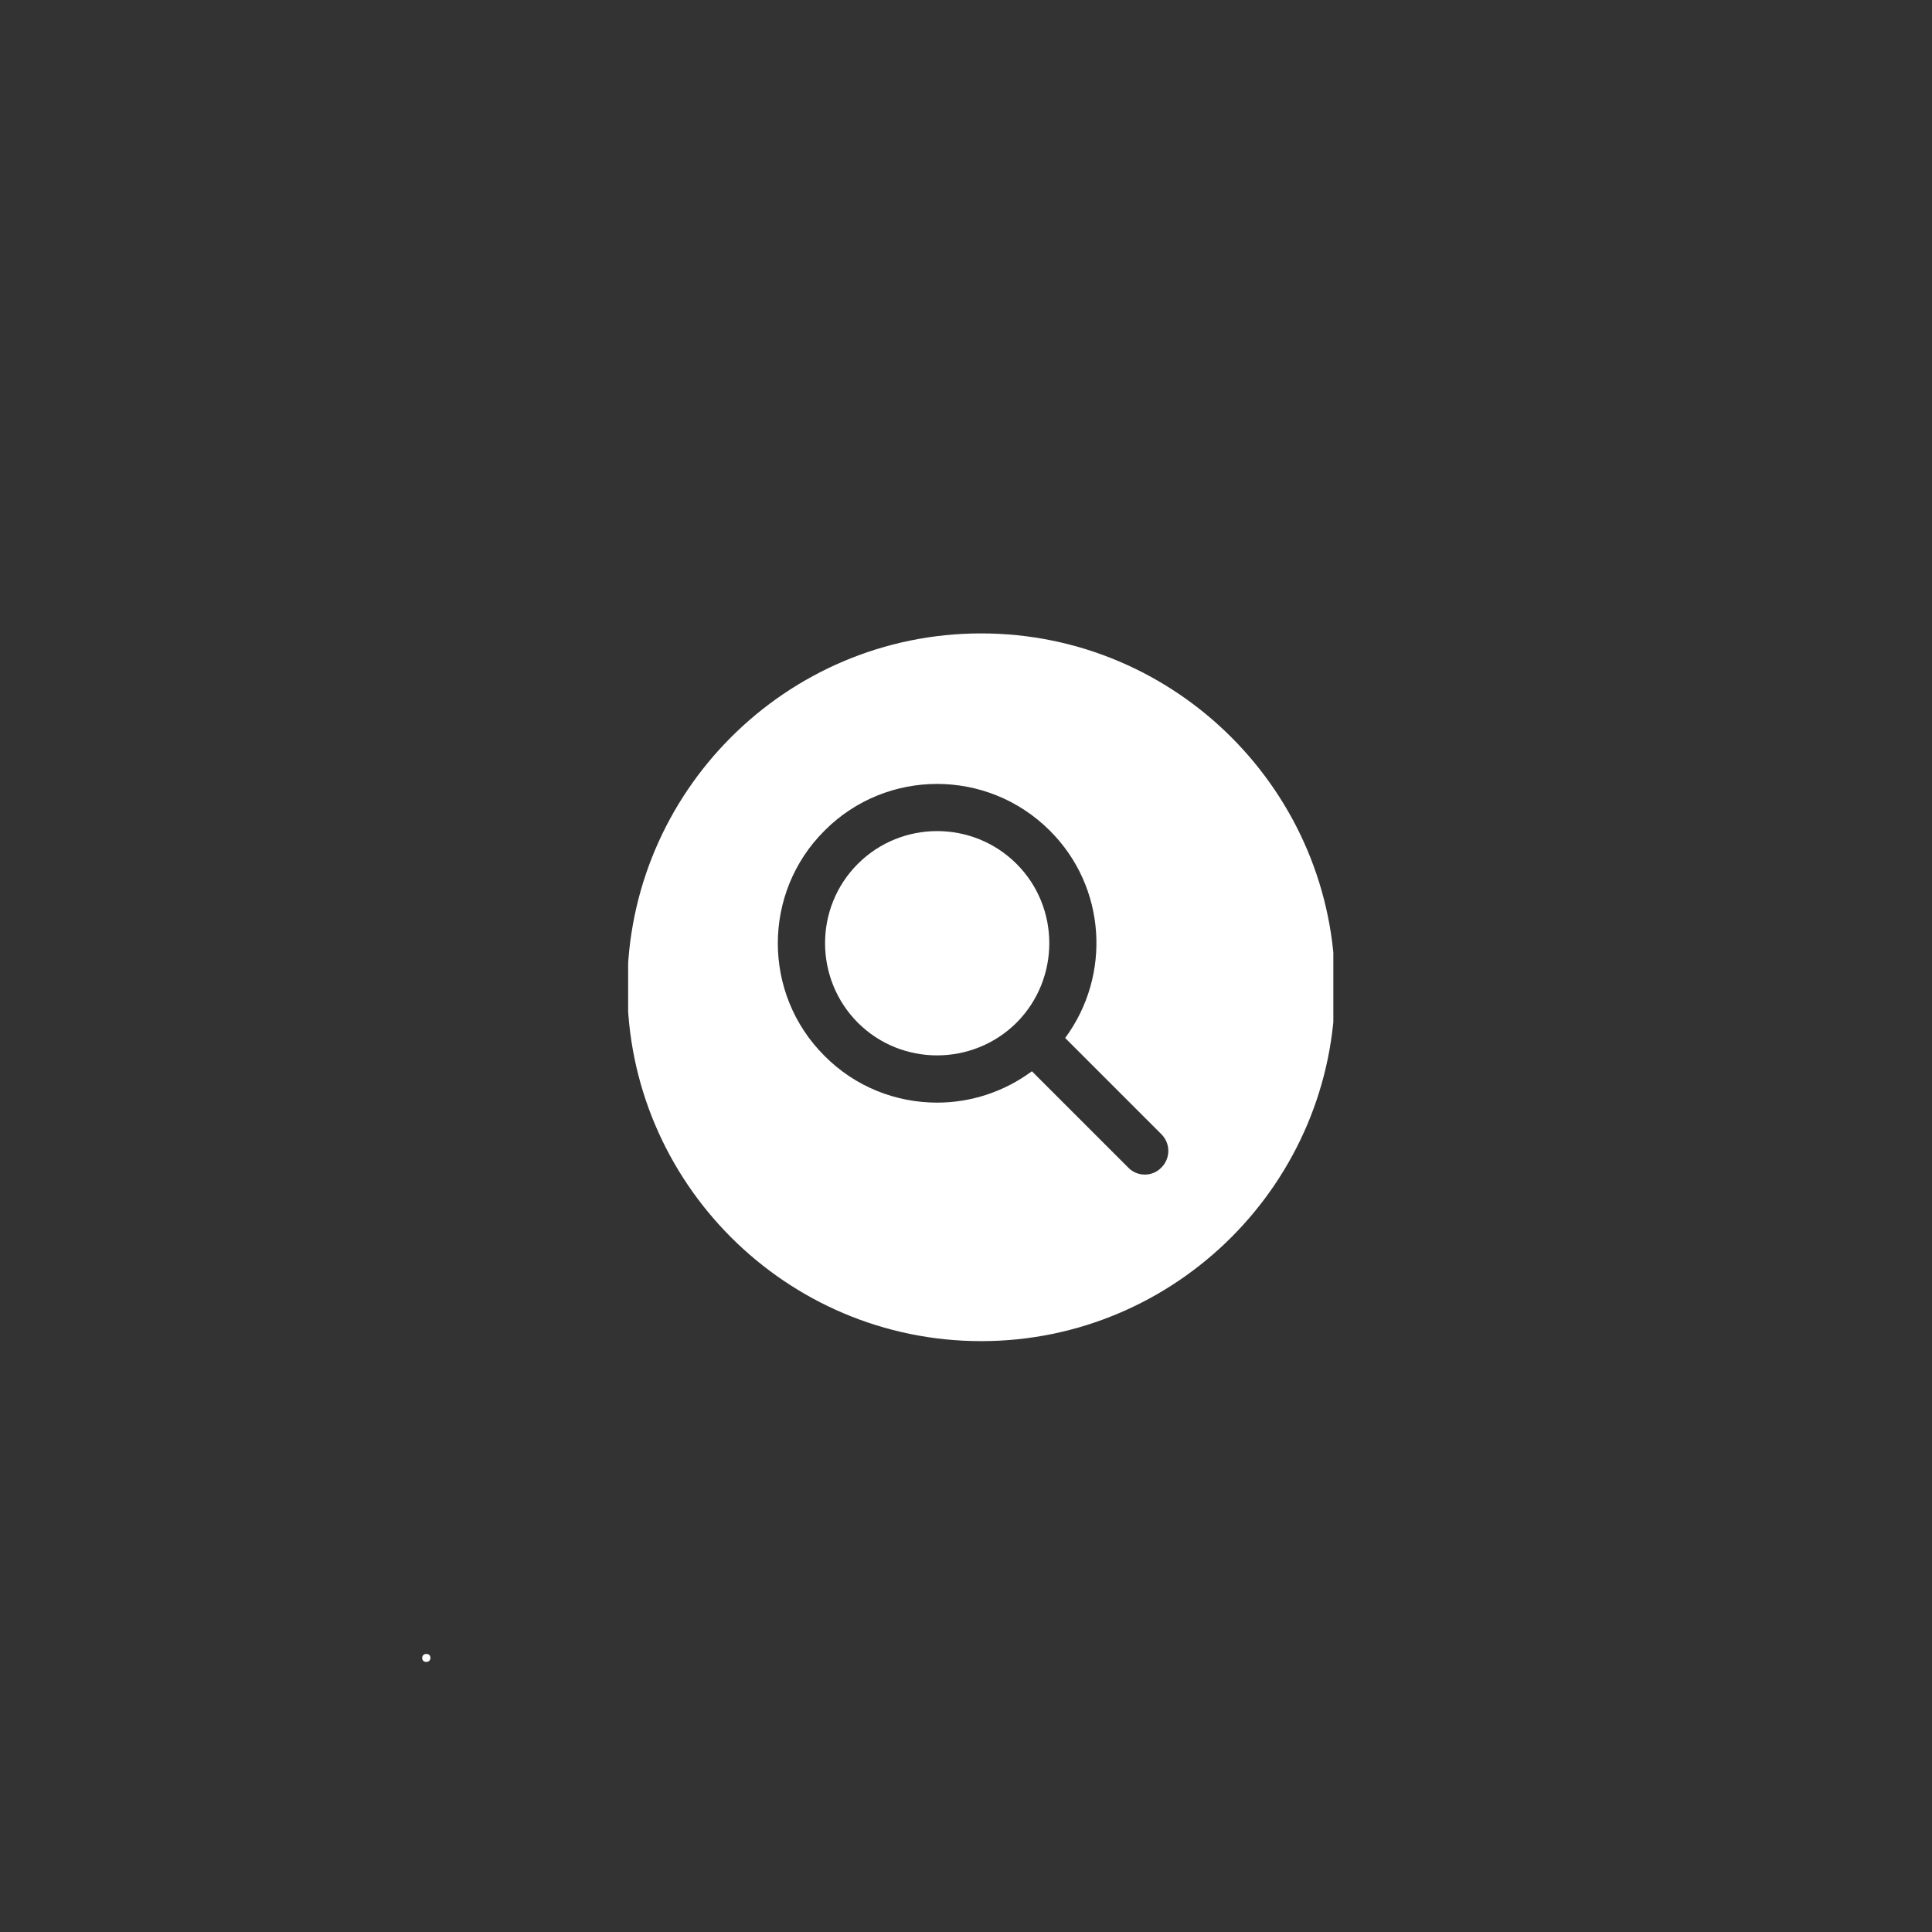 <svg xmlns="http://www.w3.org/2000/svg" xmlns:xlink="http://www.w3.org/1999/xlink" width="550" viewBox="0 0 412.5 412.5" height="550" preserveAspectRatio="xMidYMid meet"><rect x="0" y="0" width="412.5" height="412.5" fill="#333333" stroke="none"/><defs><clipPath id="df91438e94"><path d="M 134.113 135.238 L 284.68 135.238 L 284.68 286.555 L 134.113 286.555 Z M 134.113 135.238 "></path></clipPath></defs><g id="d8d8a2a470"><g clip-rule="nonzero" clip-path="url(#df91438e94)"><path style=" stroke:none;fill-rule:nonzero;fill:#ffffff;fill-opacity:1;" d="M 209.488 135.238 C 167.836 135.238 133.938 169.137 133.938 210.793 C 133.938 252.445 167.836 286.344 209.488 286.344 C 251.145 286.344 285.043 252.445 285.043 210.793 C 285.043 169.137 251.145 135.238 209.488 135.238 Z M 247.973 249.273 C 247.016 250.281 245.707 250.785 244.445 250.785 C 243.137 250.785 241.828 250.281 240.871 249.273 L 220.32 228.723 C 214.324 233.156 207.223 235.422 200.07 235.422 C 191.359 235.422 182.645 232.098 176.047 225.449 C 162.746 212.203 162.746 190.594 176.047 177.348 C 189.293 164.051 210.852 164.051 224.148 177.348 C 236.234 189.383 237.293 208.273 227.422 221.621 L 247.973 242.172 C 249.938 244.137 249.938 247.309 247.973 249.273 Z M 247.973 249.273 "></path></g><path style=" stroke:none;fill-rule:nonzero;fill:#ffffff;fill-opacity:1;" d="M 200.07 177.445 C 193.977 177.445 187.832 179.766 183.148 184.449 C 173.828 193.766 173.828 208.977 183.148 218.348 C 192.465 227.664 207.676 227.664 217.047 218.348 C 226.363 208.977 226.363 193.766 217.047 184.449 C 212.359 179.766 206.215 177.445 200.07 177.445 Z M 200.07 177.445 "></path><g style="fill:#ffffff;fill-opacity:1;"><g transform="translate(89.092, 354.757)"><path style="stroke:none" d="M 1.922 0.078 C 1.648 0.078 1.438 0 1.281 -0.156 C 1.125 -0.312 1.047 -0.516 1.047 -0.766 C 1.047 -1.016 1.125 -1.219 1.281 -1.375 C 1.438 -1.539 1.648 -1.625 1.922 -1.625 C 2.203 -1.625 2.422 -1.547 2.578 -1.391 C 2.734 -1.234 2.812 -1.031 2.812 -0.781 C 2.812 -0.531 2.727 -0.32 2.562 -0.156 C 2.406 0 2.191 0.078 1.922 0.078 Z M 1.922 0.078 "></path></g></g></g></svg>